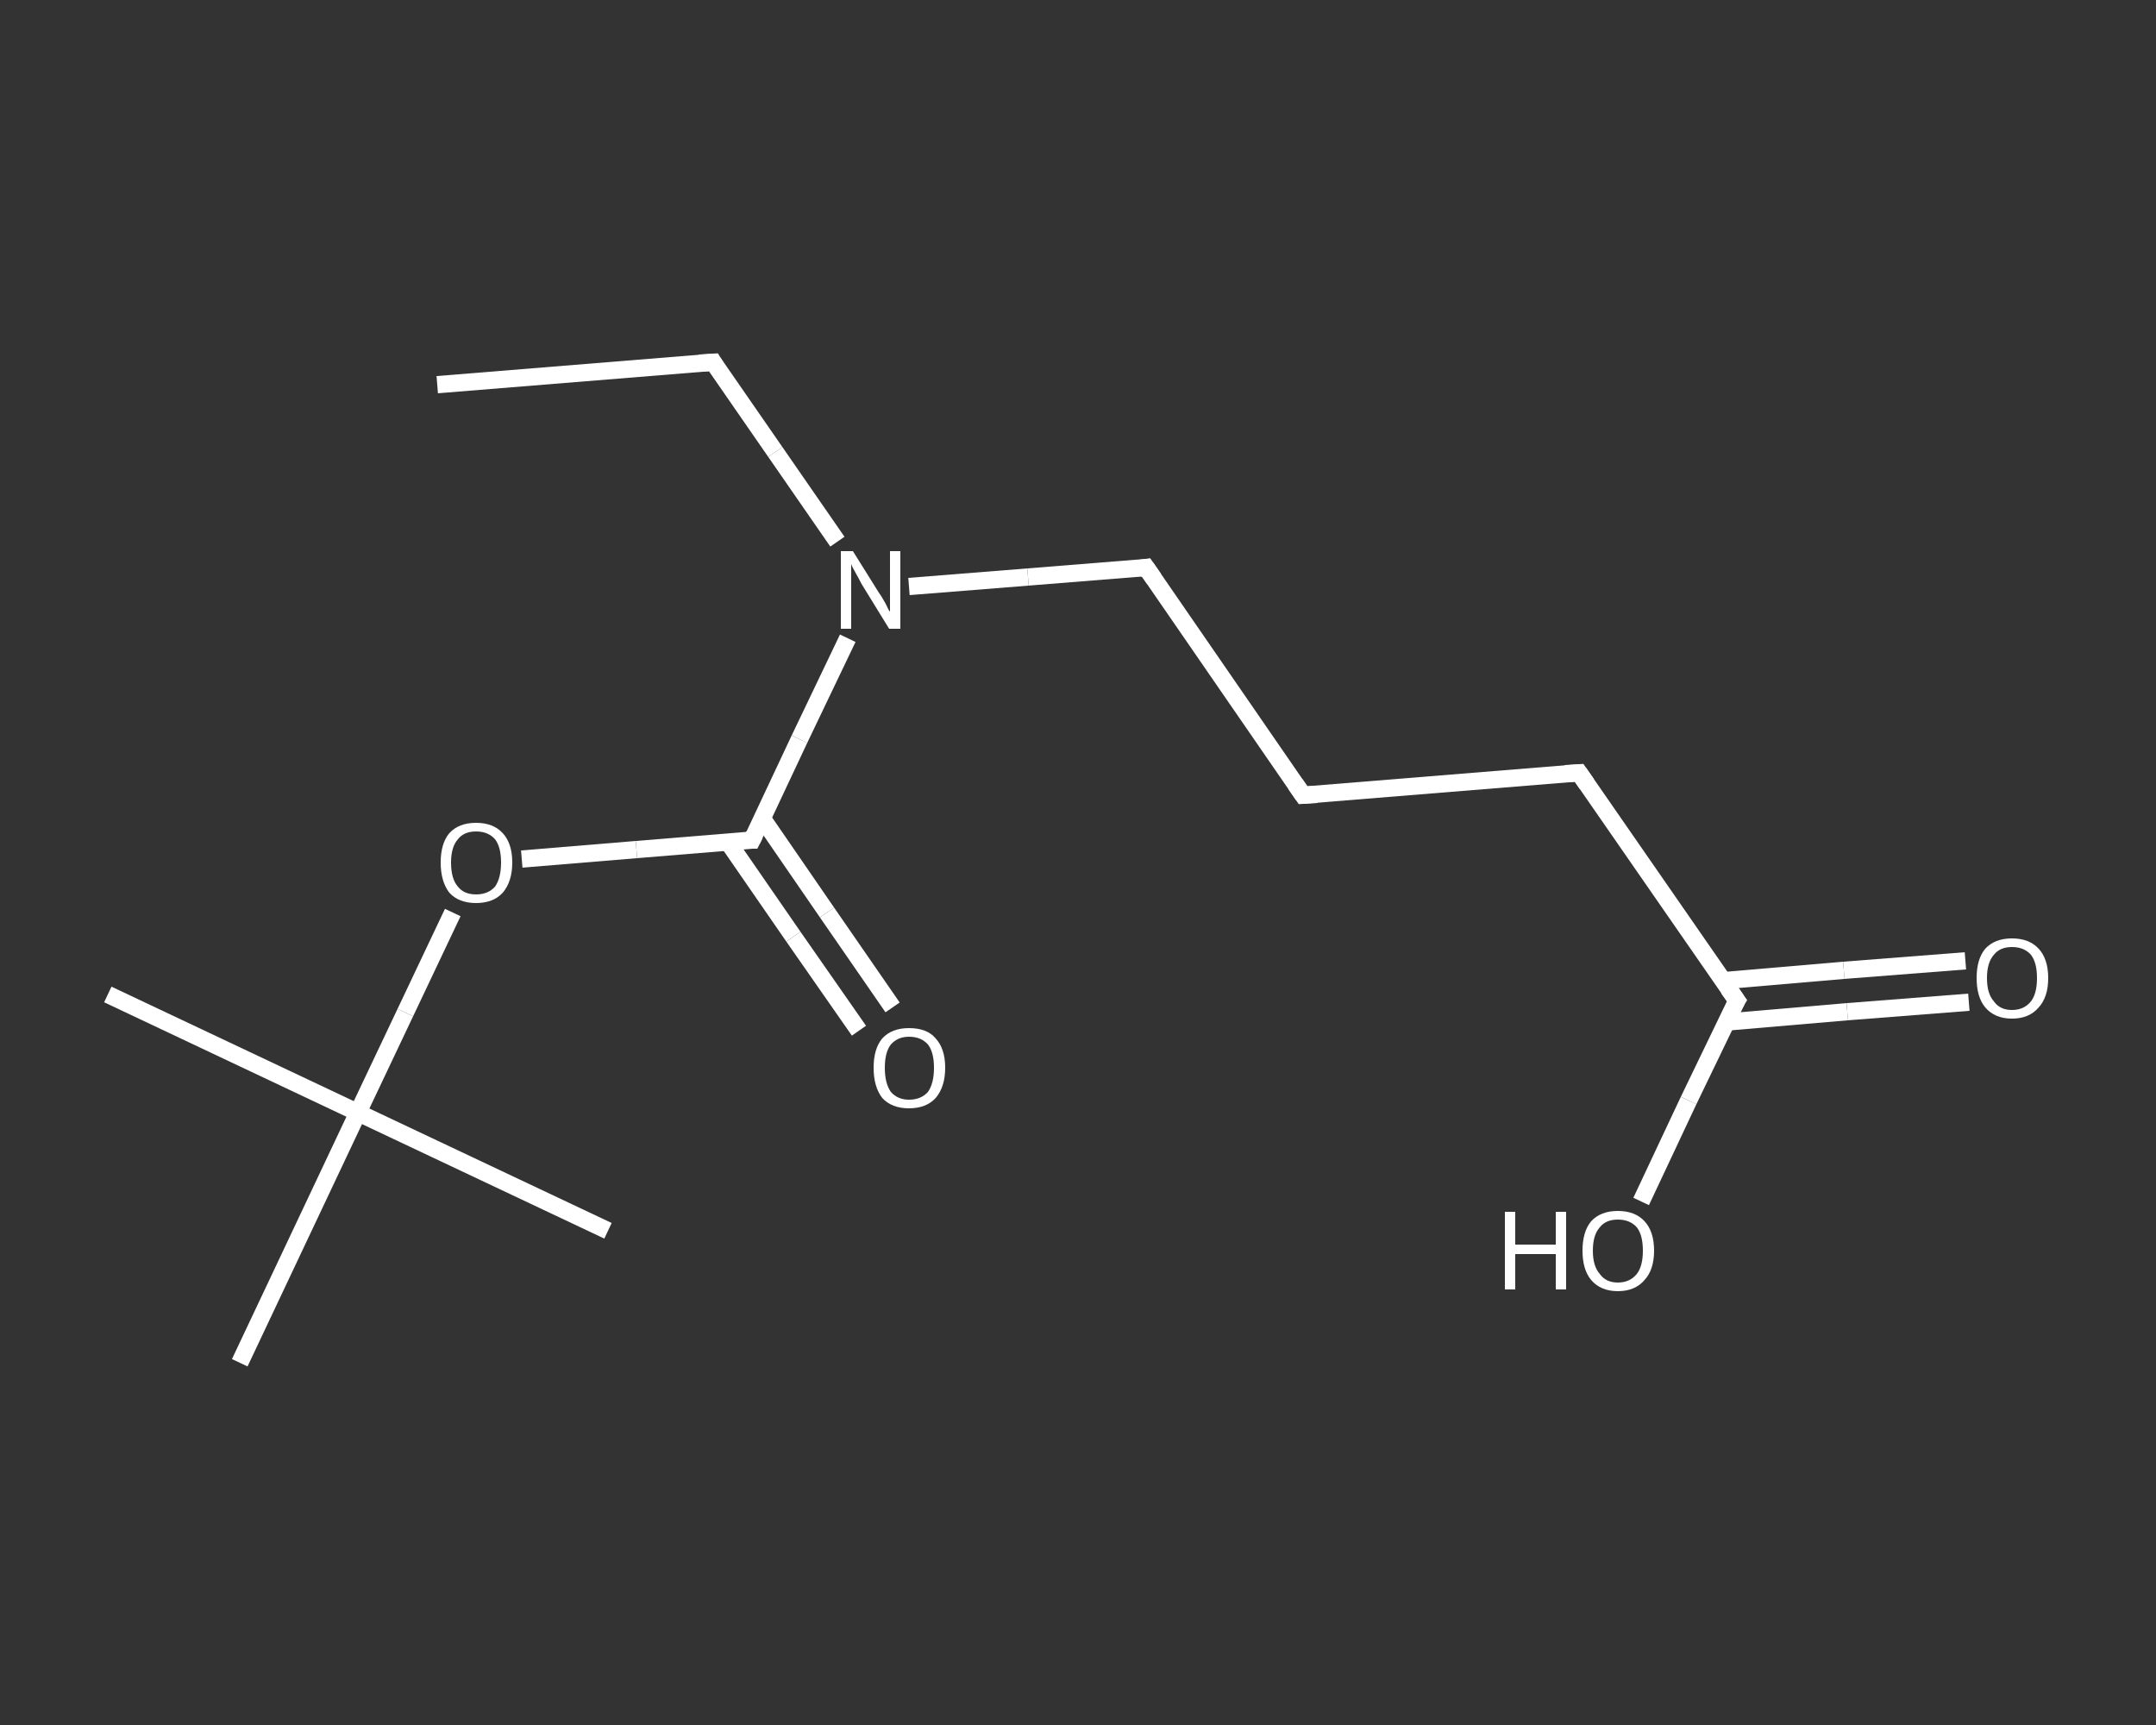 <?xml version='1.0' encoding='iso-8859-1'?>
<svg version='1.1' baseProfile='full'
              xmlns='http://www.w3.org/2000/svg'
                      xmlns:rdkit='http://www.rdkit.org/xml'
                      xmlns:xlink='http://www.w3.org/1999/xlink'
                  xml:space='preserve'
width='250px' height='200px' viewBox='0 0 250 200'>
<rect x="0" y="0" width="250" height="200" fill="#333333" stroke="none"/>
<!-- END OF HEADER -->
<rect style='opacity:1.0;fill:transparent;stroke:none' width='250.0' height='200.0' x='0.0' y='0.0'> </rect>
<path class='bond-0 atom-0 atom-1' d='M 50.7,44.6 L 82.7,42.0' style='fill:none;fill-rule:evenodd;stroke:#FFFFFF;stroke-width:2.0px;stroke-linecap:butt;stroke-linejoin:miter;stroke-opacity:1' />
<path class='bond-1 atom-1 atom-2' d='M 82.7,42.0 L 89.9,52.4' style='fill:none;fill-rule:evenodd;stroke:#FFFFFF;stroke-width:2.0px;stroke-linecap:butt;stroke-linejoin:miter;stroke-opacity:1' />
<path class='bond-1 atom-1 atom-2' d='M 89.9,52.4 L 97.1,62.8' style='fill:none;fill-rule:evenodd;stroke:#FFFFFF;stroke-width:2.0px;stroke-linecap:butt;stroke-linejoin:miter;stroke-opacity:1' />
<path class='bond-2 atom-2 atom-3' d='M 105.4,68.0 L 119.2,66.9' style='fill:none;fill-rule:evenodd;stroke:#FFFFFF;stroke-width:2.0px;stroke-linecap:butt;stroke-linejoin:miter;stroke-opacity:1' />
<path class='bond-2 atom-2 atom-3' d='M 119.2,66.9 L 132.9,65.8' style='fill:none;fill-rule:evenodd;stroke:#FFFFFF;stroke-width:2.0px;stroke-linecap:butt;stroke-linejoin:miter;stroke-opacity:1' />
<path class='bond-3 atom-3 atom-4' d='M 132.9,65.8 L 151.1,92.2' style='fill:none;fill-rule:evenodd;stroke:#FFFFFF;stroke-width:2.0px;stroke-linecap:butt;stroke-linejoin:miter;stroke-opacity:1' />
<path class='bond-4 atom-4 atom-5' d='M 151.1,92.2 L 183.1,89.6' style='fill:none;fill-rule:evenodd;stroke:#FFFFFF;stroke-width:2.0px;stroke-linecap:butt;stroke-linejoin:miter;stroke-opacity:1' />
<path class='bond-5 atom-5 atom-6' d='M 183.1,89.6 L 201.4,116.0' style='fill:none;fill-rule:evenodd;stroke:#FFFFFF;stroke-width:2.0px;stroke-linecap:butt;stroke-linejoin:miter;stroke-opacity:1' />
<path class='bond-6 atom-6 atom-7' d='M 200.2,118.5 L 214.2,117.3' style='fill:none;fill-rule:evenodd;stroke:#FFFFFF;stroke-width:2.0px;stroke-linecap:butt;stroke-linejoin:miter;stroke-opacity:1' />
<path class='bond-6 atom-6 atom-7' d='M 214.2,117.3 L 228.3,116.2' style='fill:none;fill-rule:evenodd;stroke:#FFFFFF;stroke-width:2.0px;stroke-linecap:butt;stroke-linejoin:miter;stroke-opacity:1' />
<path class='bond-6 atom-6 atom-7' d='M 199.8,113.7 L 213.8,112.5' style='fill:none;fill-rule:evenodd;stroke:#FFFFFF;stroke-width:2.0px;stroke-linecap:butt;stroke-linejoin:miter;stroke-opacity:1' />
<path class='bond-6 atom-6 atom-7' d='M 213.8,112.5 L 227.9,111.4' style='fill:none;fill-rule:evenodd;stroke:#FFFFFF;stroke-width:2.0px;stroke-linecap:butt;stroke-linejoin:miter;stroke-opacity:1' />
<path class='bond-7 atom-6 atom-8' d='M 201.4,116.0 L 195.8,127.6' style='fill:none;fill-rule:evenodd;stroke:#FFFFFF;stroke-width:2.0px;stroke-linecap:butt;stroke-linejoin:miter;stroke-opacity:1' />
<path class='bond-7 atom-6 atom-8' d='M 195.8,127.6 L 190.3,139.3' style='fill:none;fill-rule:evenodd;stroke:#FFFFFF;stroke-width:2.0px;stroke-linecap:butt;stroke-linejoin:miter;stroke-opacity:1' />
<path class='bond-8 atom-2 atom-9' d='M 98.3,74.0 L 92.7,85.7' style='fill:none;fill-rule:evenodd;stroke:#FFFFFF;stroke-width:2.0px;stroke-linecap:butt;stroke-linejoin:miter;stroke-opacity:1' />
<path class='bond-8 atom-2 atom-9' d='M 92.7,85.7 L 87.2,97.4' style='fill:none;fill-rule:evenodd;stroke:#FFFFFF;stroke-width:2.0px;stroke-linecap:butt;stroke-linejoin:miter;stroke-opacity:1' />
<path class='bond-9 atom-9 atom-10' d='M 84.4,97.6 L 92.0,108.6' style='fill:none;fill-rule:evenodd;stroke:#FFFFFF;stroke-width:2.0px;stroke-linecap:butt;stroke-linejoin:miter;stroke-opacity:1' />
<path class='bond-9 atom-9 atom-10' d='M 92.0,108.6 L 99.6,119.5' style='fill:none;fill-rule:evenodd;stroke:#FFFFFF;stroke-width:2.0px;stroke-linecap:butt;stroke-linejoin:miter;stroke-opacity:1' />
<path class='bond-9 atom-9 atom-10' d='M 88.4,94.9 L 95.9,105.8' style='fill:none;fill-rule:evenodd;stroke:#FFFFFF;stroke-width:2.0px;stroke-linecap:butt;stroke-linejoin:miter;stroke-opacity:1' />
<path class='bond-9 atom-9 atom-10' d='M 95.9,105.8 L 103.5,116.8' style='fill:none;fill-rule:evenodd;stroke:#FFFFFF;stroke-width:2.0px;stroke-linecap:butt;stroke-linejoin:miter;stroke-opacity:1' />
<path class='bond-10 atom-9 atom-11' d='M 87.2,97.4 L 73.8,98.5' style='fill:none;fill-rule:evenodd;stroke:#FFFFFF;stroke-width:2.0px;stroke-linecap:butt;stroke-linejoin:miter;stroke-opacity:1' />
<path class='bond-10 atom-9 atom-11' d='M 73.8,98.5 L 60.5,99.6' style='fill:none;fill-rule:evenodd;stroke:#FFFFFF;stroke-width:2.0px;stroke-linecap:butt;stroke-linejoin:miter;stroke-opacity:1' />
<path class='bond-11 atom-11 atom-12' d='M 52.5,105.8 L 47.0,117.4' style='fill:none;fill-rule:evenodd;stroke:#FFFFFF;stroke-width:2.0px;stroke-linecap:butt;stroke-linejoin:miter;stroke-opacity:1' />
<path class='bond-11 atom-11 atom-12' d='M 47.0,117.4 L 41.5,129.0' style='fill:none;fill-rule:evenodd;stroke:#FFFFFF;stroke-width:2.0px;stroke-linecap:butt;stroke-linejoin:miter;stroke-opacity:1' />
<path class='bond-12 atom-12 atom-13' d='M 41.5,129.0 L 12.5,115.3' style='fill:none;fill-rule:evenodd;stroke:#FFFFFF;stroke-width:2.0px;stroke-linecap:butt;stroke-linejoin:miter;stroke-opacity:1' />
<path class='bond-13 atom-12 atom-14' d='M 41.5,129.0 L 70.5,142.7' style='fill:none;fill-rule:evenodd;stroke:#FFFFFF;stroke-width:2.0px;stroke-linecap:butt;stroke-linejoin:miter;stroke-opacity:1' />
<path class='bond-14 atom-12 atom-15' d='M 41.5,129.0 L 27.8,158.0' style='fill:none;fill-rule:evenodd;stroke:#FFFFFF;stroke-width:2.0px;stroke-linecap:butt;stroke-linejoin:miter;stroke-opacity:1' />
<path d='M 81.1,42.1 L 82.7,42.0 L 83.0,42.5' style='fill:none;stroke:#FFFFFF;stroke-width:2.0px;stroke-linecap:butt;stroke-linejoin:miter;stroke-opacity:1;' />
<path d='M 132.2,65.9 L 132.9,65.8 L 133.8,67.1' style='fill:none;stroke:#FFFFFF;stroke-width:2.0px;stroke-linecap:butt;stroke-linejoin:miter;stroke-opacity:1;' />
<path d='M 150.2,90.9 L 151.1,92.2 L 152.7,92.1' style='fill:none;stroke:#FFFFFF;stroke-width:2.0px;stroke-linecap:butt;stroke-linejoin:miter;stroke-opacity:1;' />
<path d='M 181.5,89.7 L 183.1,89.6 L 184.0,90.9' style='fill:none;stroke:#FFFFFF;stroke-width:2.0px;stroke-linecap:butt;stroke-linejoin:miter;stroke-opacity:1;' />
<path d='M 200.4,114.6 L 201.4,116.0 L 201.1,116.5' style='fill:none;stroke:#FFFFFF;stroke-width:2.0px;stroke-linecap:butt;stroke-linejoin:miter;stroke-opacity:1;' />
<path d='M 87.5,96.8 L 87.2,97.4 L 86.5,97.4' style='fill:none;stroke:#FFFFFF;stroke-width:2.0px;stroke-linecap:butt;stroke-linejoin:miter;stroke-opacity:1;' />
<path class='atom-2' d='M 98.9 63.9
L 101.9 68.7
Q 102.2 69.1, 102.7 70.0
Q 103.1 70.9, 103.2 70.9
L 103.2 63.9
L 104.4 63.9
L 104.4 72.9
L 103.1 72.9
L 99.9 67.7
Q 99.6 67.1, 99.2 66.4
Q 98.8 65.7, 98.7 65.4
L 98.7 72.9
L 97.5 72.9
L 97.5 63.9
L 98.9 63.9
' fill='#FFFFFF'/>
<path class='atom-7' d='M 229.2 113.4
Q 229.2 111.2, 230.2 110.0
Q 231.3 108.8, 233.3 108.8
Q 235.3 108.8, 236.4 110.0
Q 237.5 111.2, 237.5 113.4
Q 237.5 115.6, 236.4 116.8
Q 235.3 118.1, 233.3 118.1
Q 231.3 118.1, 230.2 116.8
Q 229.2 115.6, 229.2 113.4
M 233.3 117.1
Q 234.7 117.1, 235.5 116.1
Q 236.2 115.2, 236.2 113.4
Q 236.2 111.6, 235.5 110.7
Q 234.7 109.8, 233.3 109.8
Q 231.9 109.8, 231.2 110.7
Q 230.4 111.6, 230.4 113.4
Q 230.4 115.2, 231.2 116.1
Q 231.9 117.1, 233.3 117.1
' fill='#FFFFFF'/>
<path class='atom-8' d='M 174.5 140.5
L 175.7 140.5
L 175.7 144.3
L 180.4 144.3
L 180.4 140.5
L 181.6 140.5
L 181.6 149.5
L 180.4 149.5
L 180.4 145.4
L 175.7 145.4
L 175.7 149.5
L 174.5 149.5
L 174.5 140.5
' fill='#FFFFFF'/>
<path class='atom-8' d='M 183.5 145.0
Q 183.5 142.8, 184.5 141.6
Q 185.6 140.4, 187.6 140.4
Q 189.6 140.4, 190.7 141.6
Q 191.8 142.8, 191.8 145.0
Q 191.8 147.2, 190.7 148.4
Q 189.6 149.7, 187.6 149.7
Q 185.6 149.7, 184.5 148.4
Q 183.5 147.2, 183.5 145.0
M 187.6 148.7
Q 189.0 148.7, 189.8 147.7
Q 190.5 146.8, 190.5 145.0
Q 190.5 143.2, 189.8 142.3
Q 189.0 141.4, 187.6 141.4
Q 186.2 141.4, 185.5 142.3
Q 184.7 143.2, 184.7 145.0
Q 184.7 146.8, 185.5 147.7
Q 186.2 148.7, 187.6 148.7
' fill='#FFFFFF'/>
<path class='atom-10' d='M 101.3 123.8
Q 101.3 121.6, 102.3 120.4
Q 103.4 119.2, 105.4 119.2
Q 107.5 119.2, 108.5 120.4
Q 109.6 121.6, 109.6 123.8
Q 109.6 126.0, 108.5 127.3
Q 107.4 128.5, 105.4 128.5
Q 103.4 128.5, 102.3 127.3
Q 101.3 126.0, 101.3 123.8
M 105.4 127.5
Q 106.8 127.5, 107.6 126.6
Q 108.3 125.6, 108.3 123.8
Q 108.3 122.0, 107.6 121.1
Q 106.8 120.2, 105.4 120.2
Q 104.1 120.2, 103.3 121.1
Q 102.6 122.0, 102.6 123.8
Q 102.6 125.6, 103.3 126.6
Q 104.1 127.5, 105.4 127.5
' fill='#FFFFFF'/>
<path class='atom-11' d='M 51.1 100.0
Q 51.1 97.8, 52.1 96.6
Q 53.2 95.4, 55.2 95.4
Q 57.2 95.4, 58.3 96.6
Q 59.4 97.8, 59.4 100.0
Q 59.4 102.2, 58.3 103.5
Q 57.2 104.7, 55.2 104.7
Q 53.2 104.7, 52.1 103.5
Q 51.1 102.2, 51.1 100.0
M 55.2 103.7
Q 56.6 103.7, 57.4 102.8
Q 58.1 101.8, 58.1 100.0
Q 58.1 98.2, 57.4 97.3
Q 56.6 96.4, 55.2 96.4
Q 53.8 96.4, 53.1 97.3
Q 52.3 98.2, 52.3 100.0
Q 52.3 101.9, 53.1 102.8
Q 53.8 103.7, 55.2 103.7
' fill='#FFFFFF'/>
</svg>
